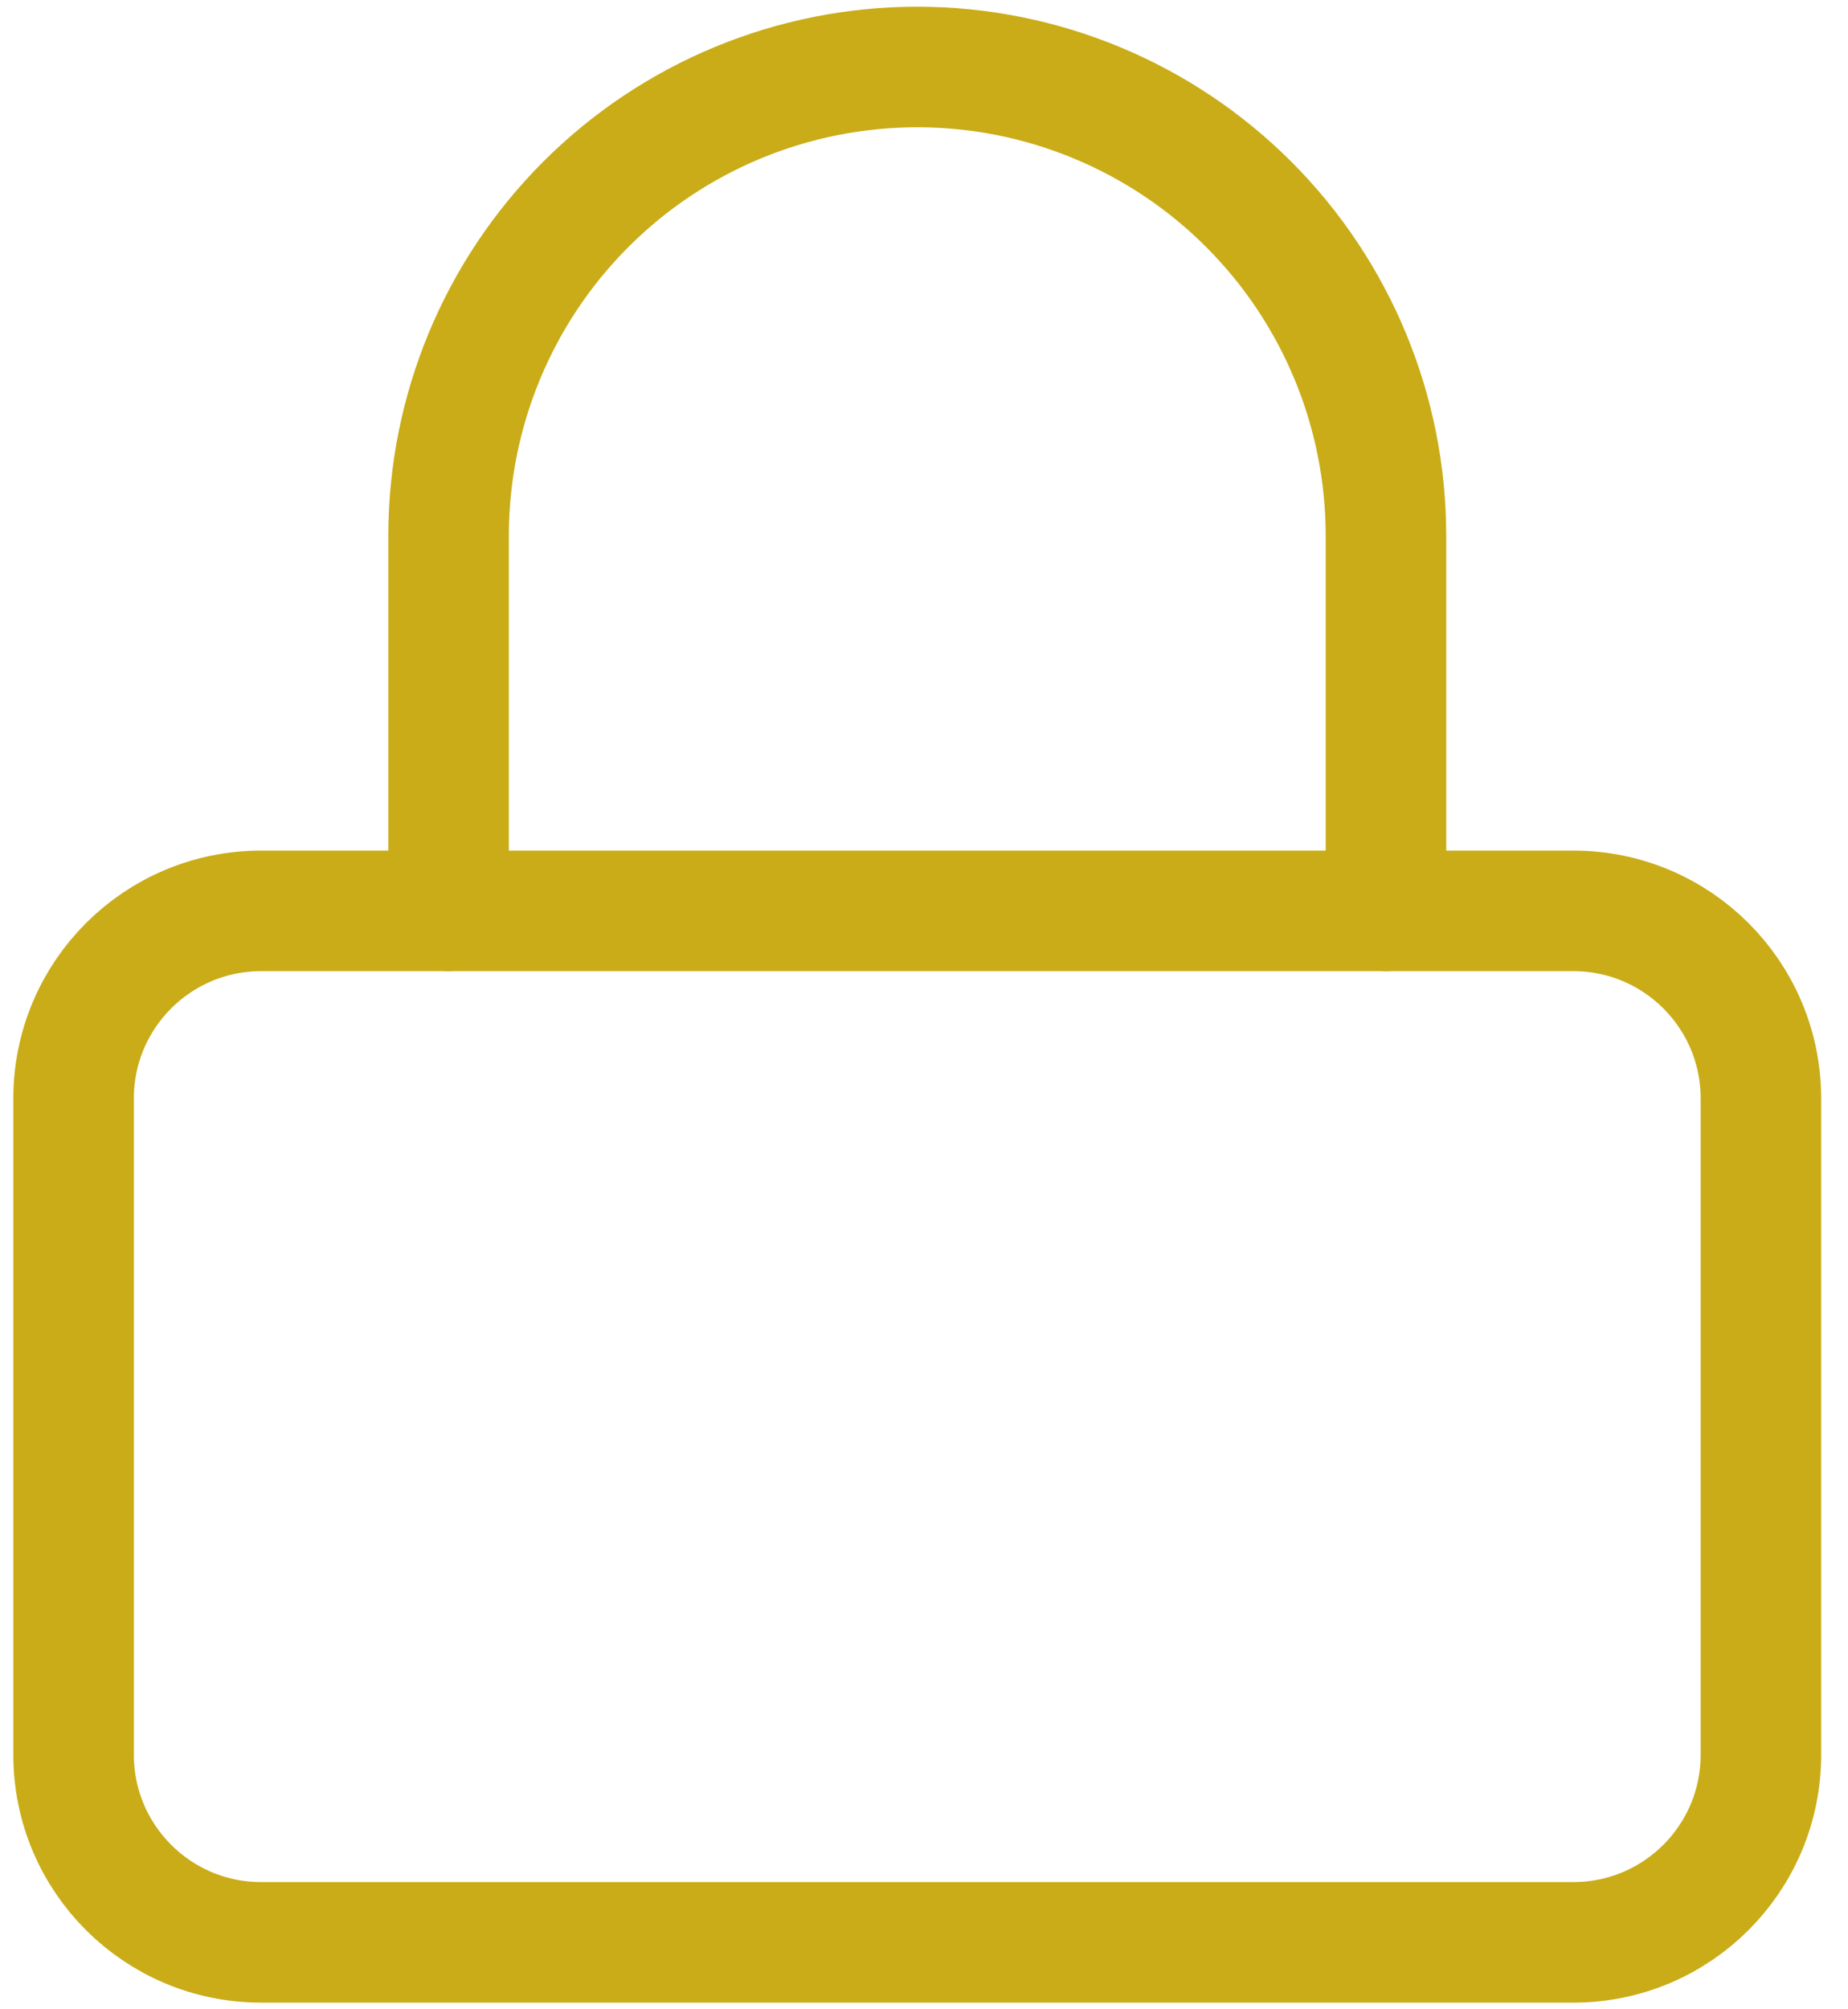 <?xml version="1.0" encoding="UTF-8"?> <svg xmlns="http://www.w3.org/2000/svg" width="46" height="50" viewBox="0 0 46 50" fill="none"> <path d="M39.165 22.667H6.499C3.921 22.667 1.832 24.756 1.832 27.334V43.667C1.832 46.244 3.921 48.334 6.499 48.334H39.165C41.743 48.334 43.832 46.244 43.832 43.667V27.334C43.832 24.756 41.743 22.667 39.165 22.667Z" stroke="#C9AC17" stroke-width="3" stroke-linecap="round" stroke-linejoin="round"></path> <path d="M11.166 22.667V13.334C11.166 10.239 12.395 7.272 14.583 5.084C16.771 2.896 19.738 1.667 22.833 1.667C25.927 1.667 28.894 2.896 31.082 5.084C33.27 7.272 34.499 10.239 34.499 13.334V22.667" stroke="#C9AC17" stroke-width="3" stroke-linecap="round" stroke-linejoin="round"></path> </svg> 